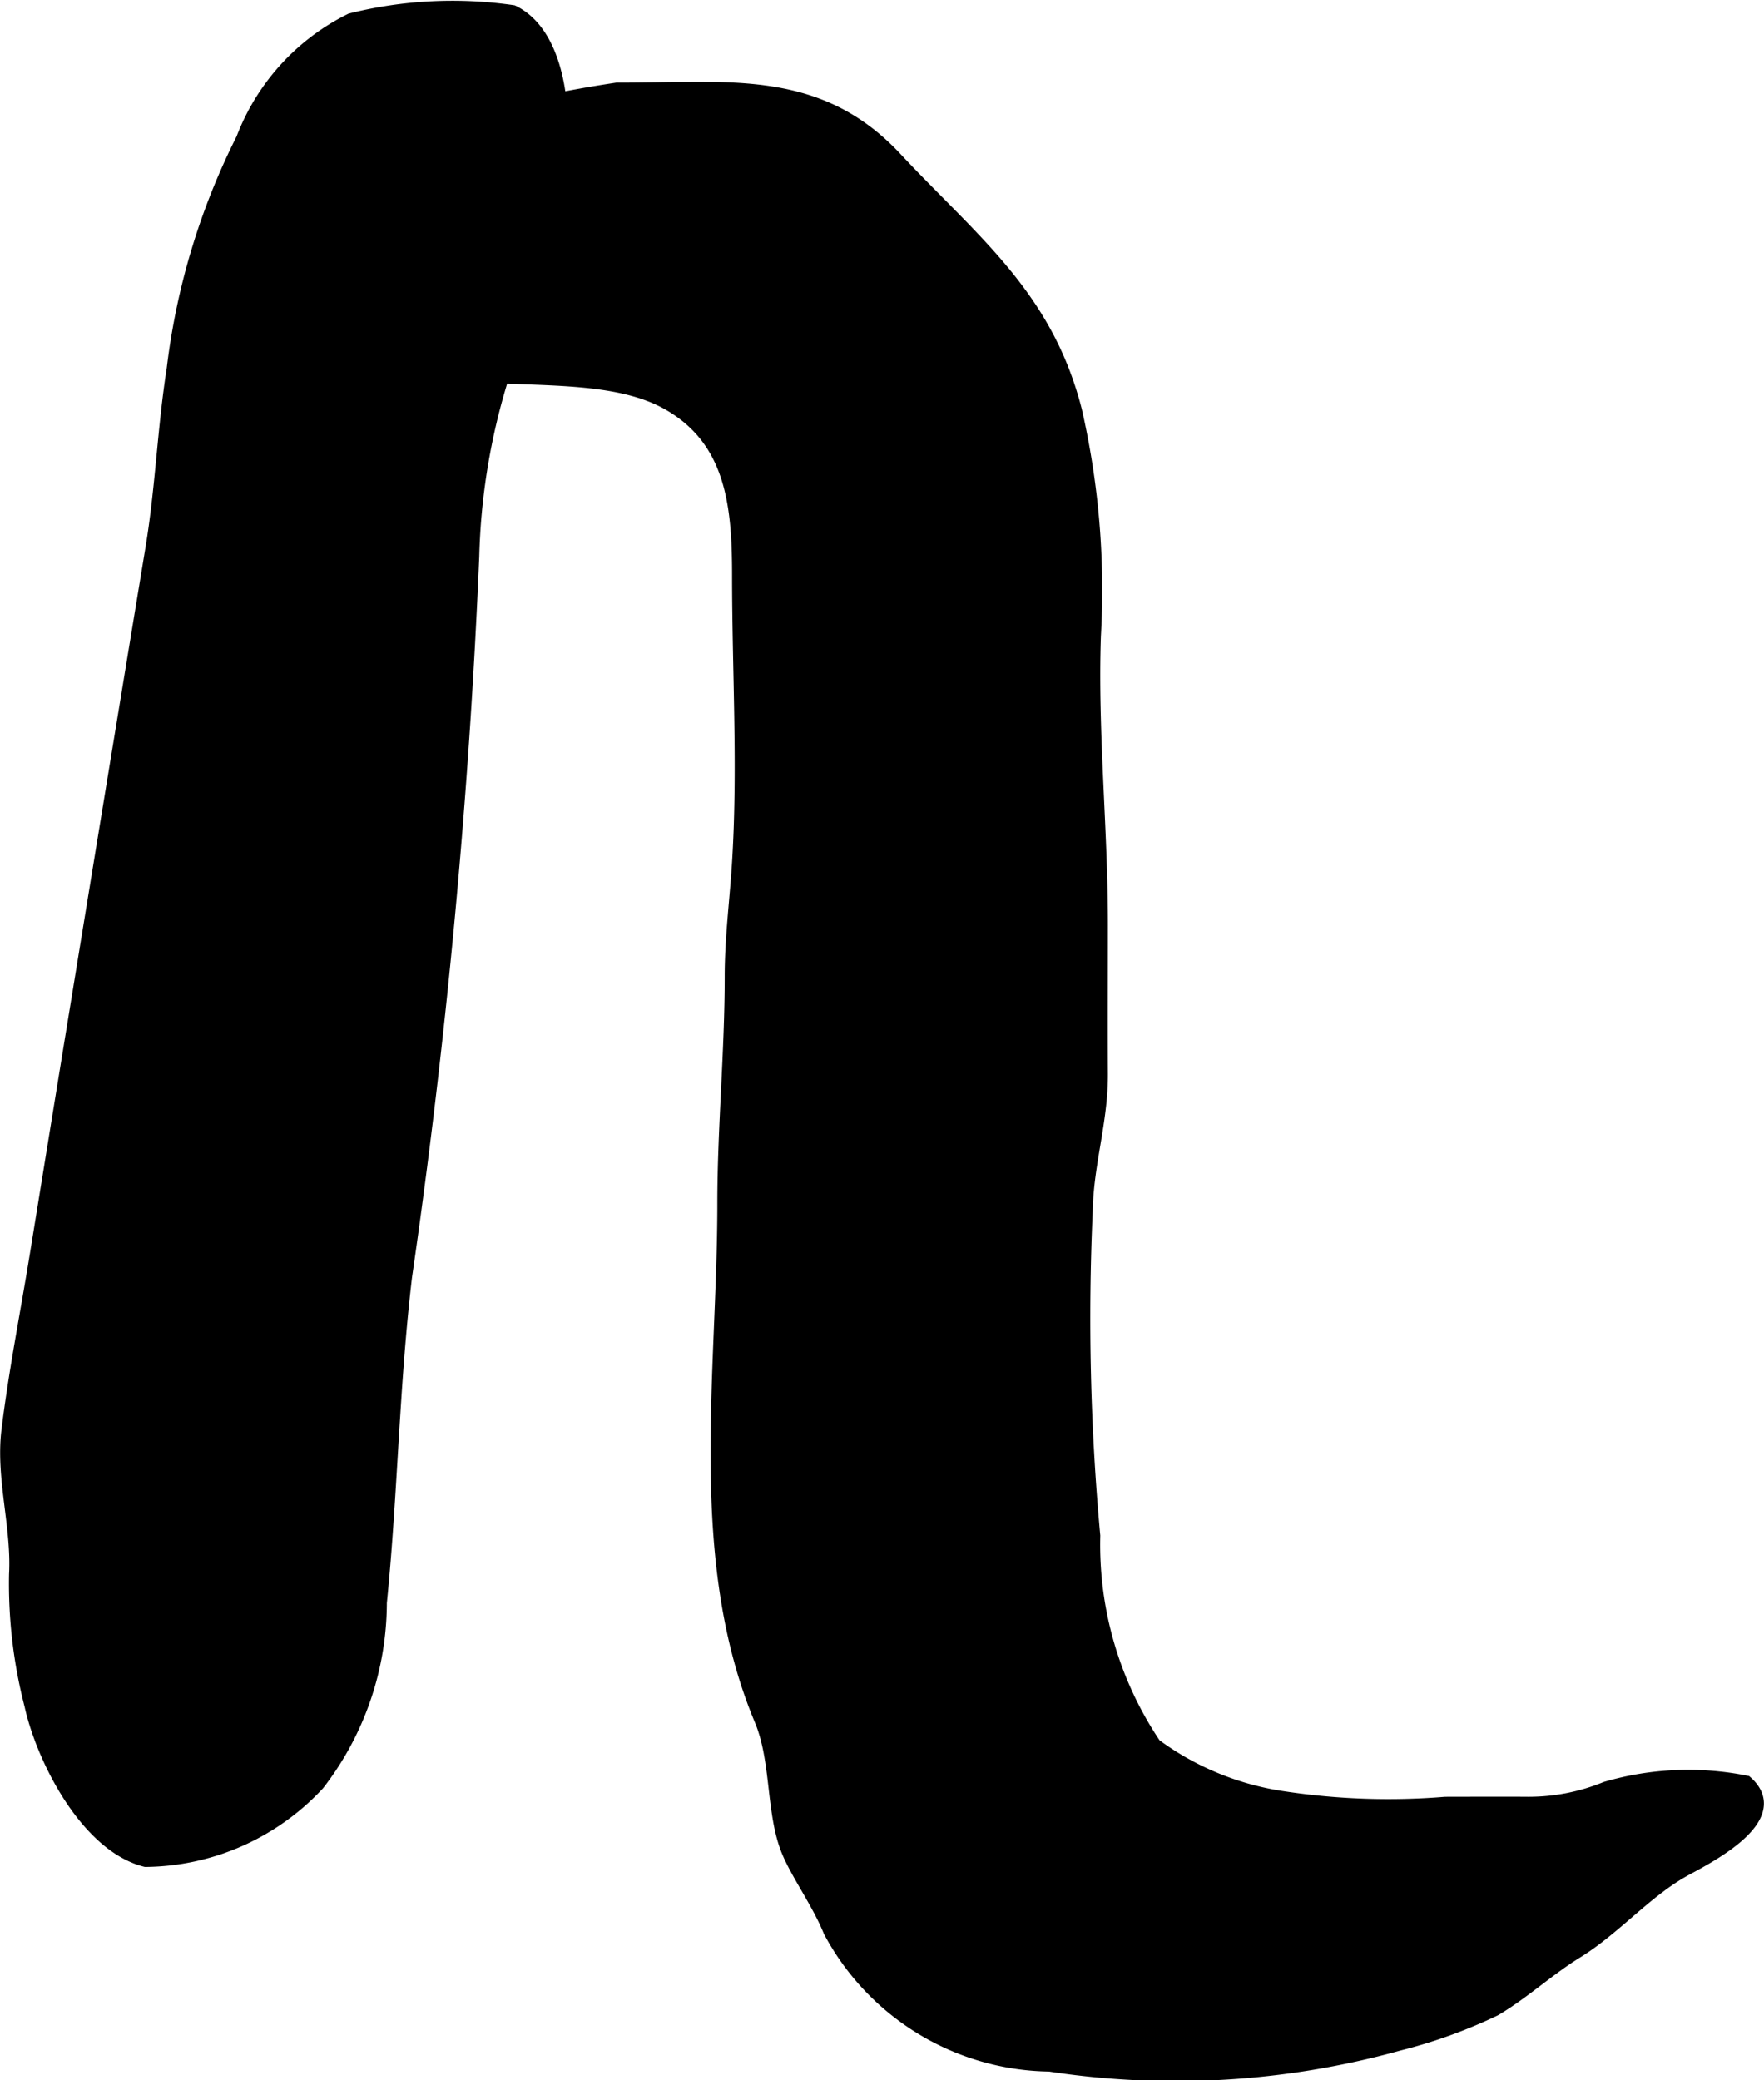 <?xml version="1.0" encoding="UTF-8"?>
<svg xmlns="http://www.w3.org/2000/svg"
     version="1.1"
     width="7.01mm"
     height="8.267mm"
     viewBox="0 0 19.872 23.434">
   <defs>
      <style type="text/css"><![CDATA[
      .a {
        stroke: #000;
        stroke-miterlimit: 10;
        stroke-width: 0.15px;
        fill-rule: evenodd;
      }
    ]]></style>
   </defs>
   <path class="a"
         d="M4.359,17.138c-.021.306-.045.611-.076.917a3.346,3.346,0,0,1-.7,2.041,2.684,2.684,0,0,1-1.942.861c-.662-.166-1.157-1.141-1.291-1.748a5.469,5.469,0,0,1-.173-1.473c.029-.54-.151-1.088-.086-1.619.08-.654.21-1.308.316-1.958q.318-1.961.639-3.922.333-2.035.669-4.07c.11-.667.133-1.343.238-2.013a7.814,7.814,0,0,1,.781-2.588A2.48,2.48,0,0,1,3.952.224,4.727,4.727,0,0,1,5.776.132c.648.314.623,1.616.425,2.146-.032.086-.103.183-.143.295a3.308,3.308,0,0,0-.13.569A9.669,9.669,0,0,1,5.657,4.249a7.4,7.4,0,0,0-.333,2.02,80.121,80.121,0,0,1-.757,8.113C4.458,15.302,4.422,16.22,4.359,17.138Z"/>
   <path class="a"
         d="M16.821,20.316c.13,0,.261,0,.392.001a2.309,2.309,0,0,0,.878-.171,3.302,3.302,0,0,1,1.579-.068c.47.418-.512.88-.725,1.003-.425.245-.763.648-1.187.909-.316.195-.591.453-.916.646a5.739,5.739,0,0,1-1.086.392,9.394,9.394,0,0,1-3.931.234,2.846,2.846,0,0,1-2.475-1.507c-.129-.318-.363-.639-.472-.903-.178-.435-.111-1.016-.306-1.48-.756-1.809-.416-3.889-.416-5.809,0-.855.083-1.707.083-2.556,0-.456.059-.883.085-1.331.063-1.057-.002-2.136-.002-3.194,0-.794-.072-1.524-.79-1.935-1.173-.669-3.492.296-3.963-1.484a1.039,1.039,0,0,1,.911-1.461A14.24,14.24,0,0,1,6.948,1.005c1.25.003,2.262-.164,3.144.783.861.923,1.692,1.54,2.022,2.838a9.076,9.076,0,0,1,.213,2.537c-.037,1.076.079,2.163.079,3.252,0,.559-.003,1.119,0,1.68.003.537-.162,1.012-.171,1.546a26.77,26.77,0,0,0,.085,3.66,4.036,4.036,0,0,0,.688,2.357,3.223,3.223,0,0,0,1.454.597,7.908,7.908,0,0,0,1.82.062C16.462,20.317,16.642,20.316,16.821,20.316Z"/>
</svg>

